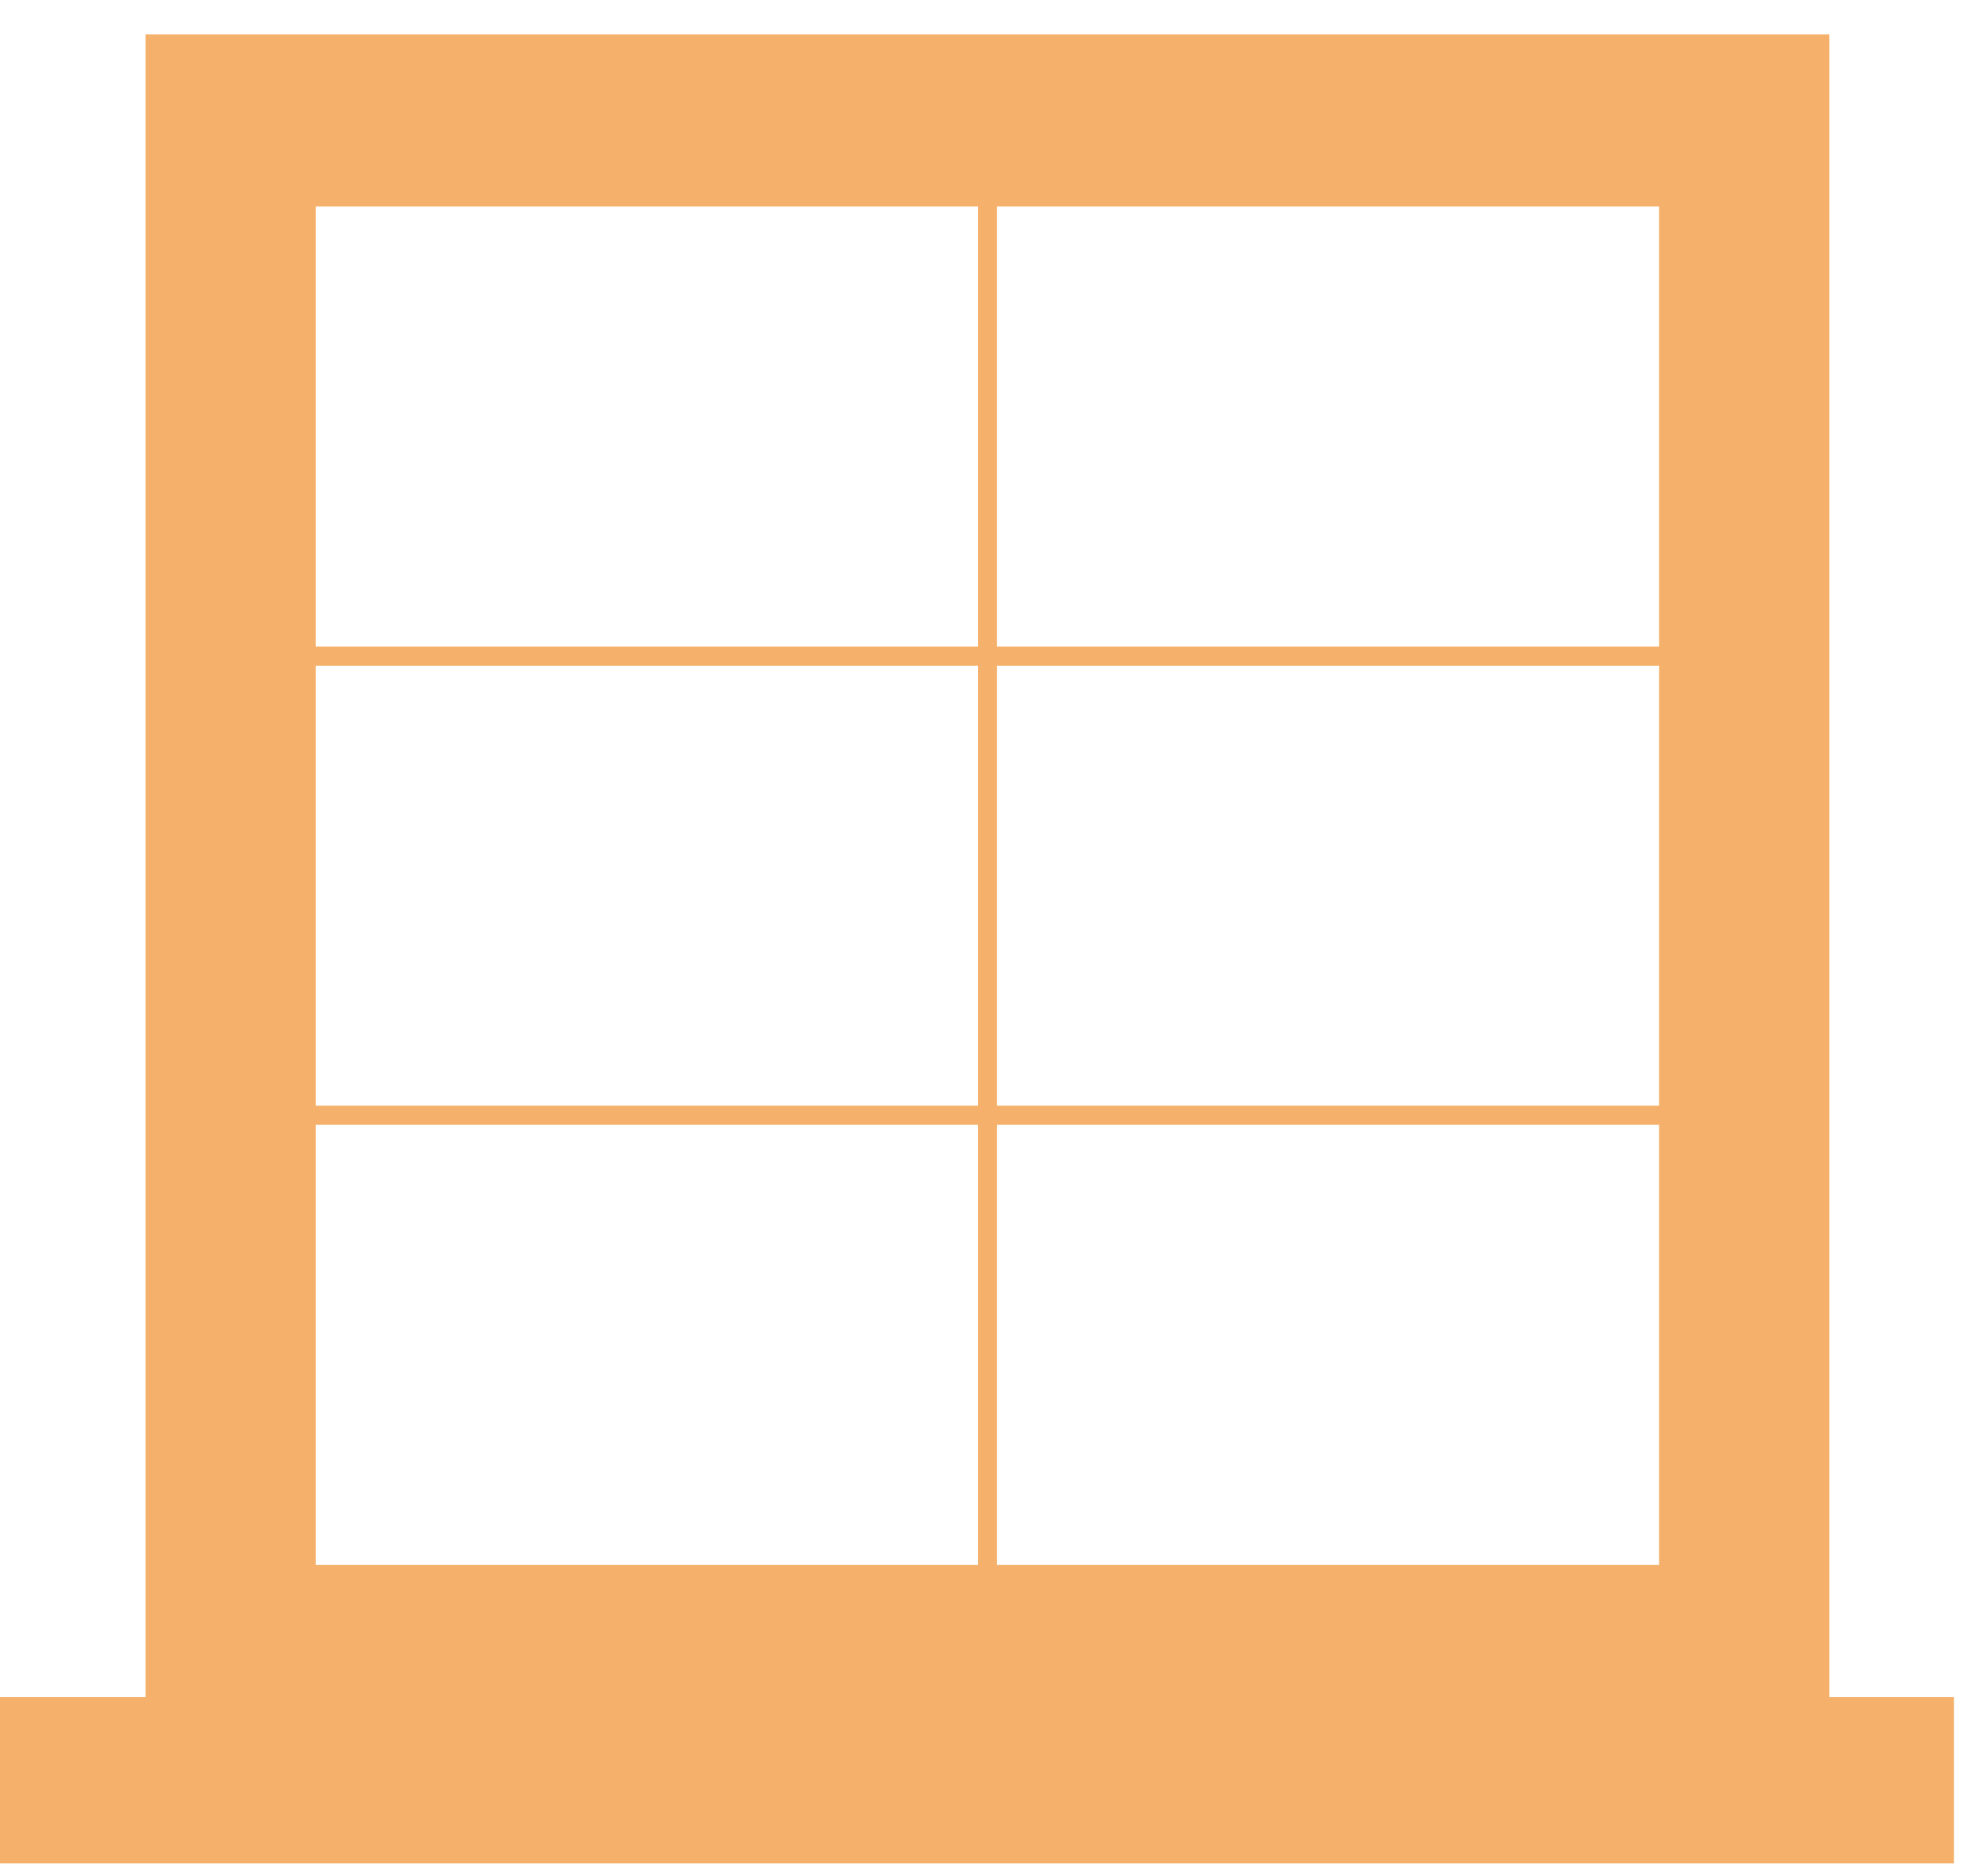 <?xml version="1.0" encoding="utf-8"?>
<svg xmlns="http://www.w3.org/2000/svg" xmlns:xlink="http://www.w3.org/1999/xlink" width="42px" height="40px" viewBox="0 0 42 40" version="1.1">
    
    <title>Window Icon</title>
    <desc>Created with Sketch.</desc>
    <g id="Welcome" stroke="none" stroke-width="1" fill="none" fill-rule="evenodd">
        <g id="Desktop-HD" transform="translate(-1036, -1646)" fill="#F5B16B">
            <g id="Services-Copy" transform="translate(80, 1503)">
                <g id="Windows,-Doors-&amp;-Skylights" transform="translate(916.5, 143.232)">
                    <g id="Icon-Group" transform="translate(33, 0.5)">
                        <g id="Window-Icon" transform="translate(6.5, 0)">
                            <path d="M39,0 L39,35.898 L3.102,35.898 L3.102,0 L39,0 Z M35.37,23.252 L21.253,23.252 L21.253,32.634 L35.37,32.634 L35.37,23.252 Z M20.849,23.252 L6.732,23.252 L6.732,32.634 L20.849,32.634 L20.849,23.252 Z M35.37,13.462 L21.253,13.462 L21.253,22.844 L35.37,22.844 L35.37,13.462 Z M20.849,13.462 L6.732,13.462 L6.732,22.844 L20.849,22.844 L20.849,13.462 Z M20.849,3.671 L6.732,3.671 L6.732,13.054 L20.849,13.054 L20.849,3.671 Z M35.37,3.671 L21.253,3.671 L21.253,13.054 L35.37,13.054 L35.37,3.671 Z" id="Combined-Shape"/>
                            <rect id="Rectangle" x="0" y="35.455" width="41.659" height="3.545"/>
                        </g>
                    </g>
                </g>
            </g>
        </g>
    </g>
</svg>